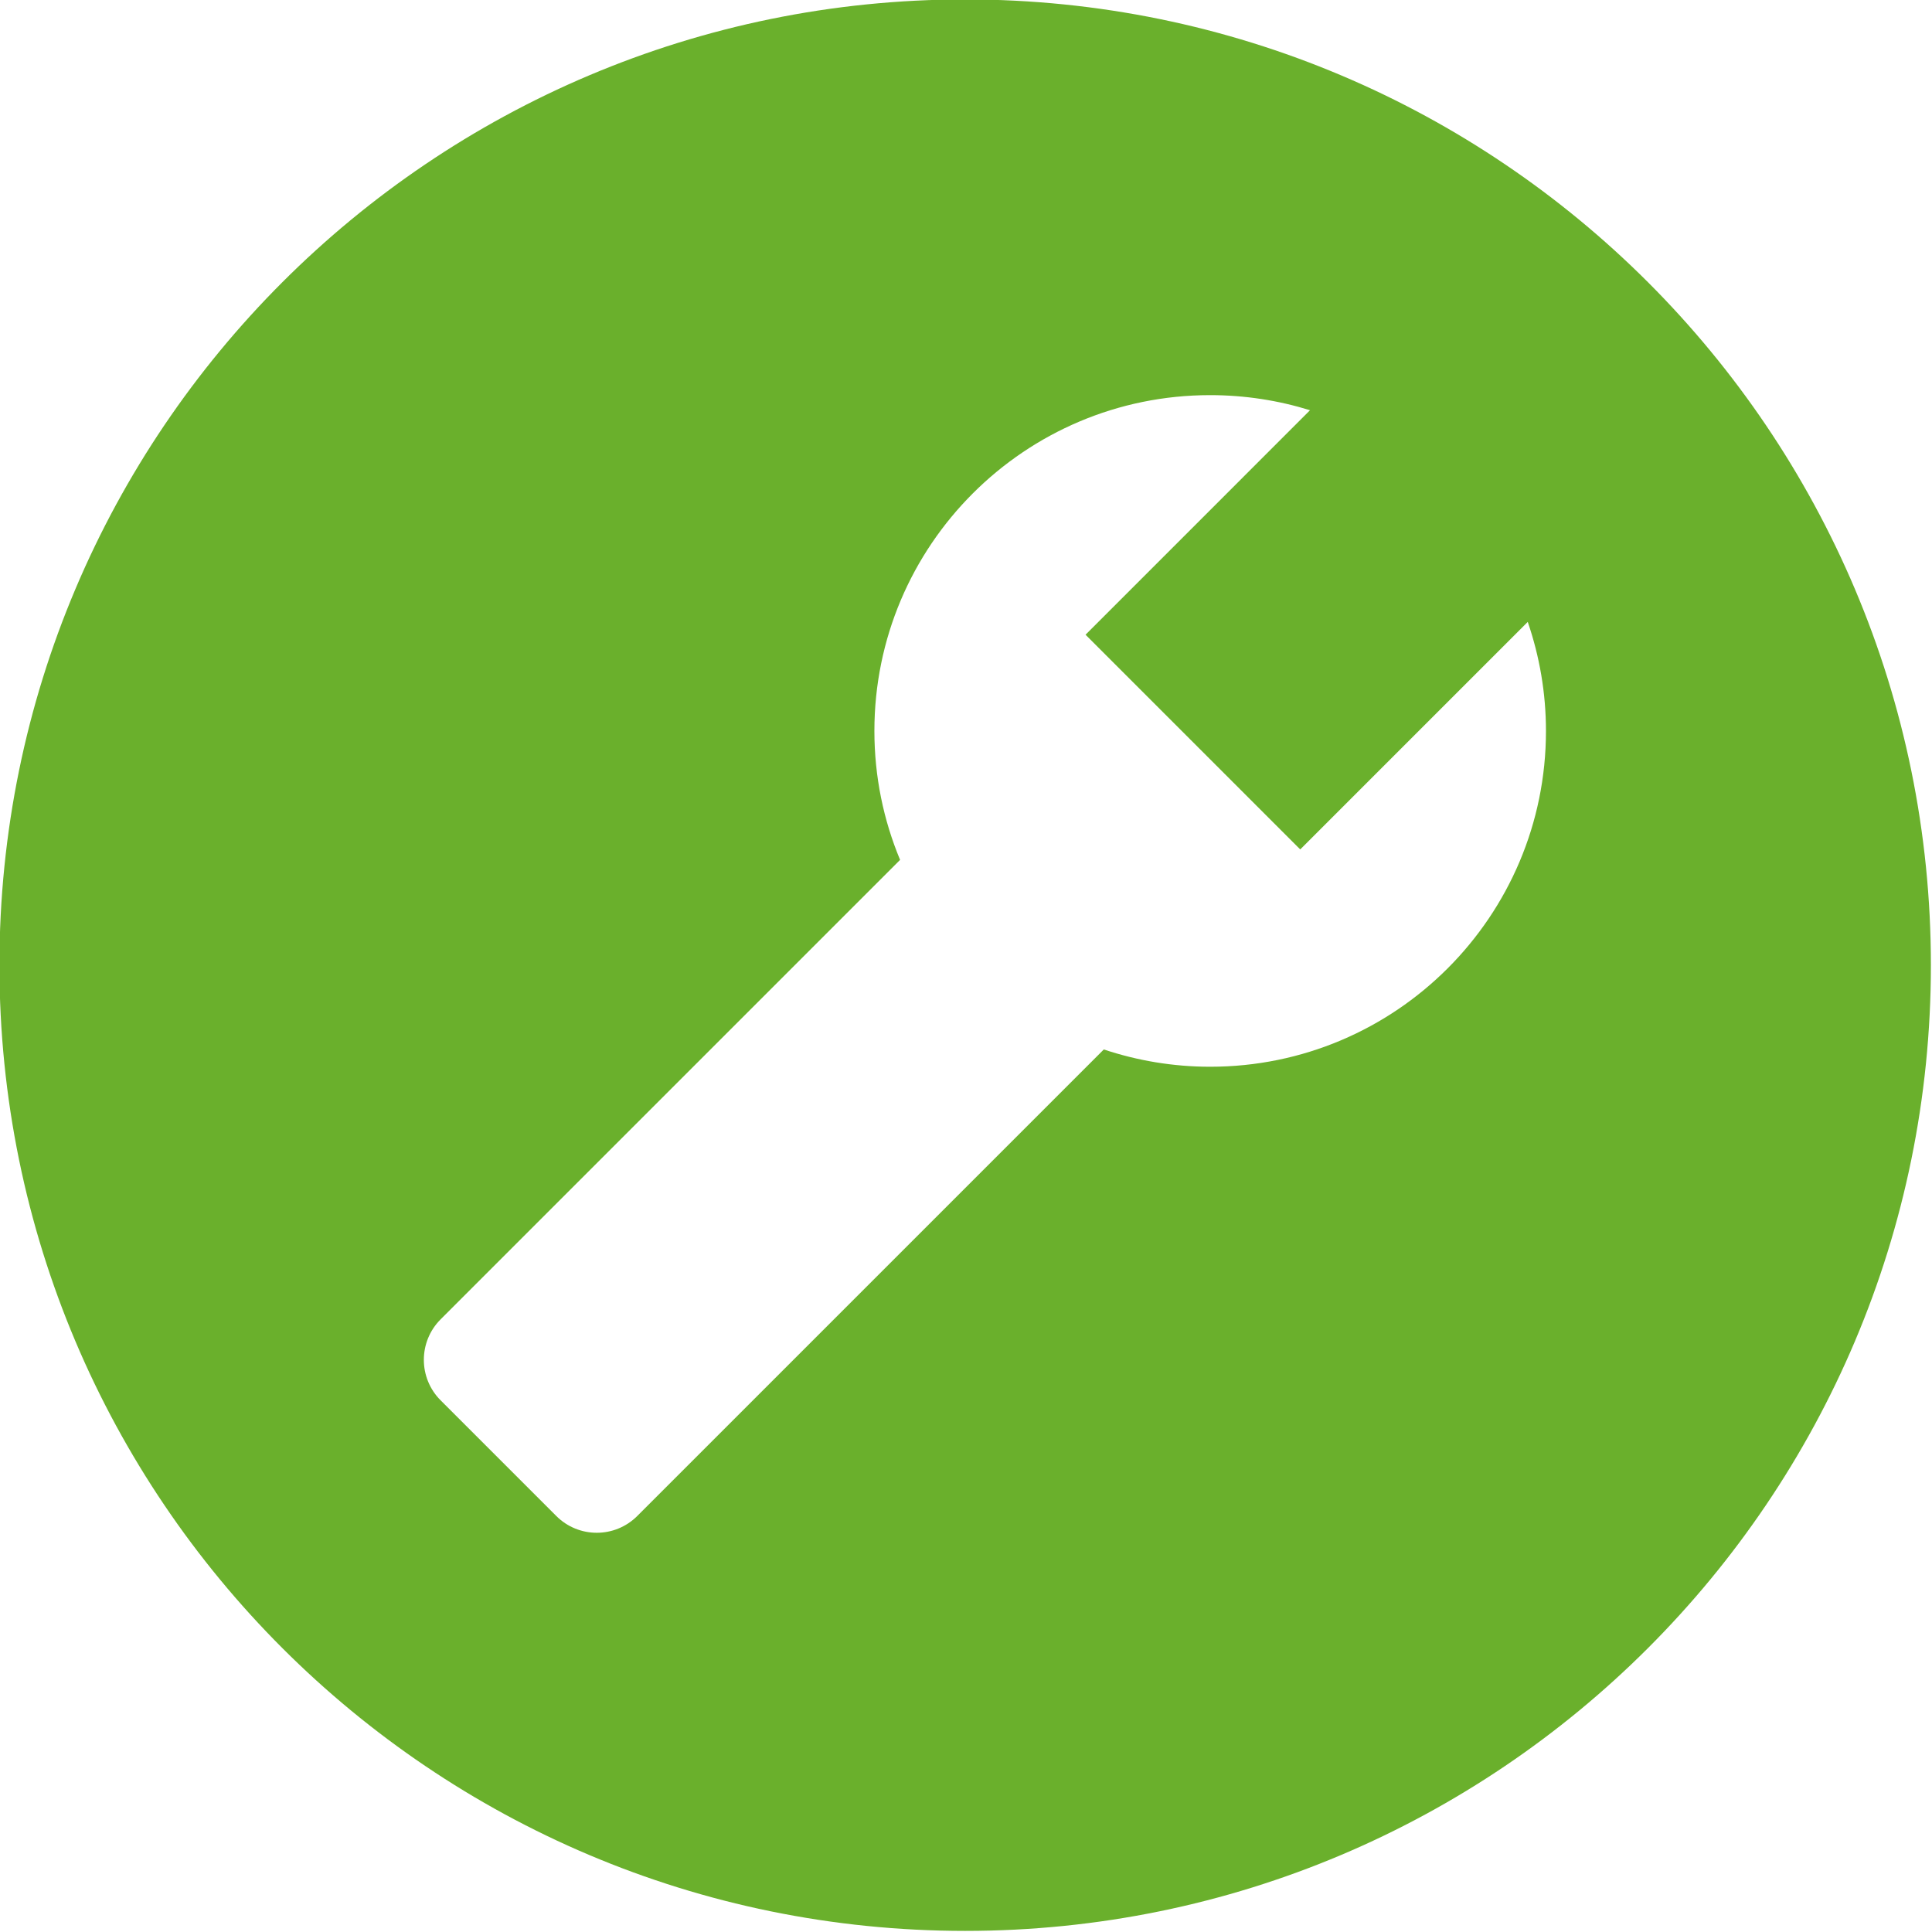 <?xml version="1.0" encoding="UTF-8" standalone="no"?><svg xmlns="http://www.w3.org/2000/svg" xmlns:xlink="http://www.w3.org/1999/xlink" fill="#6ab02c" height="115.7" preserveAspectRatio="xMidYMid meet" version="1" viewBox="11.7 11.7 115.7 115.7" width="115.7" zoomAndPan="magnify"><g id="change1_1"><path d="M69.5,11.666c-31.941,0-57.834,25.893-57.834,57.834c0,31.941,25.893,57.834,57.834,57.834 c31.941,0,57.834-25.893,57.834-57.834C127.334,37.559,101.441,11.666,69.5,11.666z M84.174,75.583 c-2.229,0-4.369-0.367-6.371-1.035l-27.939,27.938c-1.341,1.341-3.511,1.341-4.851,0l-6.926-6.926c-1.339-1.34-1.339-3.51,0-4.85 l27.516-27.515c-0.992-2.379-1.539-4.986-1.539-7.723c0-11.106,9.002-20.109,20.109-20.109c2.083,0.001,4.091,0.317,5.979,0.904 L76.709,49.711l12.857,12.858l13.625-13.625c0.703,2.049,1.091,4.244,1.091,6.531C104.282,66.582,95.277,75.583,84.174,75.583z" fill="inherit"/></g></svg>